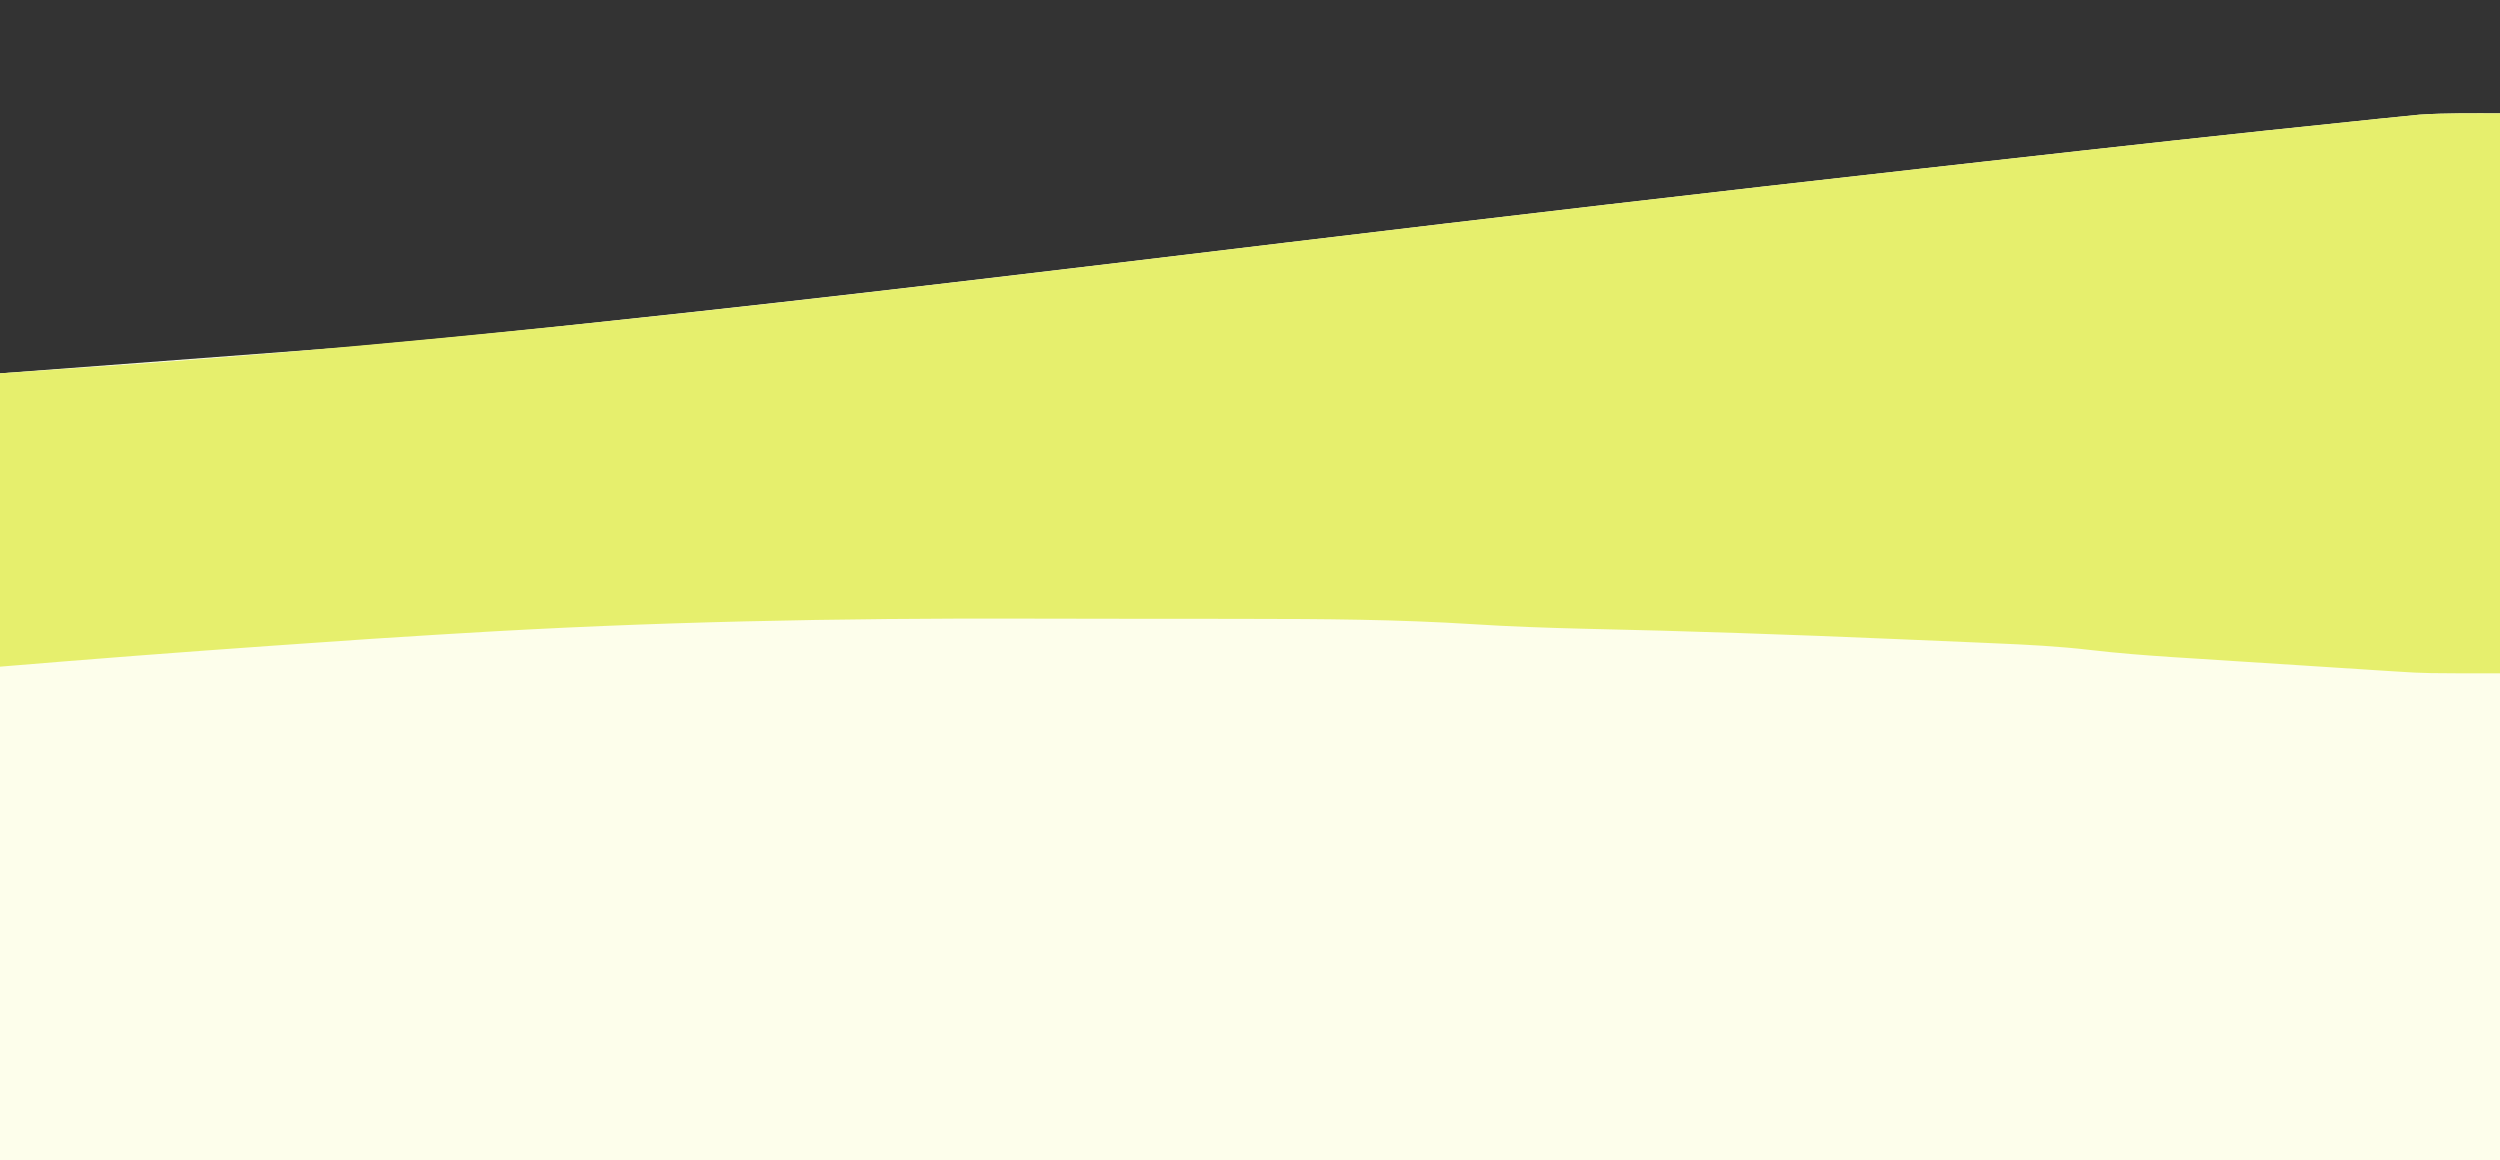 <svg height="174" width="375" xmlns="http://www.w3.org/2000/svg" version="1.1">
<rect width="100%" height="100%" fill="#333333" stroke="none"/>
<path transform="translate(375,17)" fill="#FDFEEB" d="M0 0 C0 51.81 0 103.62 0 157 C-123.75 157 -247.5 157 -375 157 C-375 118.06 -375 79.12 -375 39 C-357.51 37.68 -340.02 36.36 -322 35 C-306.874 33.587 -306.874 33.587 -291.764 32.024 C-288.804 31.703 -285.843 31.386 -282.882 31.071 C-249.367 27.507 -215.909 23.462 -182.448 19.432 C-150.384 15.571 -118.309 11.822 -86.215 8.228 C-83.114 7.881 -80.013 7.533 -76.912 7.184 C-58.551 5.123 -40.188 3.081 -21.809 1.195 C-20.622 1.071 -19.435 0.946 -18.212 0.818 C-16.569 0.653 -16.569 0.653 -14.892 0.485 C-13.963 0.39 -13.034 0.296 -12.076 0.198 C-8.059 -0.061 -4.026 0 0 0 Z"></path>
<path transform="translate(375,17)" fill="#E6EF6D" d="M0 0 C0 27.72 0 55.44 0 84 C-11.252 84 -11.252 84 -15.307 83.74 C-16.674 83.655 -16.674 83.655 -18.068 83.568 C-19.016 83.506 -19.964 83.443 -20.941 83.379 C-22.453 83.283 -22.453 83.283 -23.995 83.184 C-26.11 83.049 -28.226 82.912 -30.341 82.773 C-33.557 82.563 -36.774 82.358 -39.99 82.154 C-42.057 82.021 -44.124 81.888 -46.191 81.754 C-47.142 81.693 -48.092 81.633 -49.071 81.571 C-53.251 81.295 -57.41 80.975 -61.571 80.484 C-66.267 79.938 -70.954 79.698 -75.676 79.5 C-77.042 79.44 -77.042 79.44 -78.437 79.378 C-81.395 79.248 -84.354 79.124 -87.312 79 C-88.834 78.935 -88.834 78.935 -90.387 78.868 C-106.164 78.191 -121.941 77.645 -137.729 77.303 C-143.158 77.166 -148.565 76.982 -153.985 76.631 C-165.315 75.912 -176.623 75.836 -187.973 75.832 C-190.068 75.829 -192.164 75.825 -194.26 75.822 C-198.641 75.816 -203.022 75.814 -207.403 75.815 C-211.802 75.815 -216.2 75.808 -220.598 75.794 C-249.132 75.706 -277.518 76.252 -306 78 C-307.2 78.072 -308.4 78.143 -309.637 78.217 C-316.094 78.605 -322.548 79.038 -329 79.5 C-330.836 79.628 -332.671 79.756 -334.507 79.884 C-348.012 80.831 -361.508 81.876 -375 83 C-375 68.48 -375 53.96 -375 39 C-364.234 38.258 -364.234 38.258 -353.25 37.5 C-296.139 33.279 -239.291 26.279 -182.448 19.432 C-150.384 15.571 -118.309 11.822 -86.215 8.228 C-83.114 7.881 -80.013 7.533 -76.912 7.184 C-58.551 5.123 -40.188 3.081 -21.809 1.195 C-20.622 1.071 -19.435 0.946 -18.212 0.818 C-16.569 0.653 -16.569 0.653 -14.892 0.485 C-13.963 0.39 -13.034 0.296 -12.076 0.198 C-8.059 -0.061 -4.026 0 0 0 Z"></path>
</svg>
